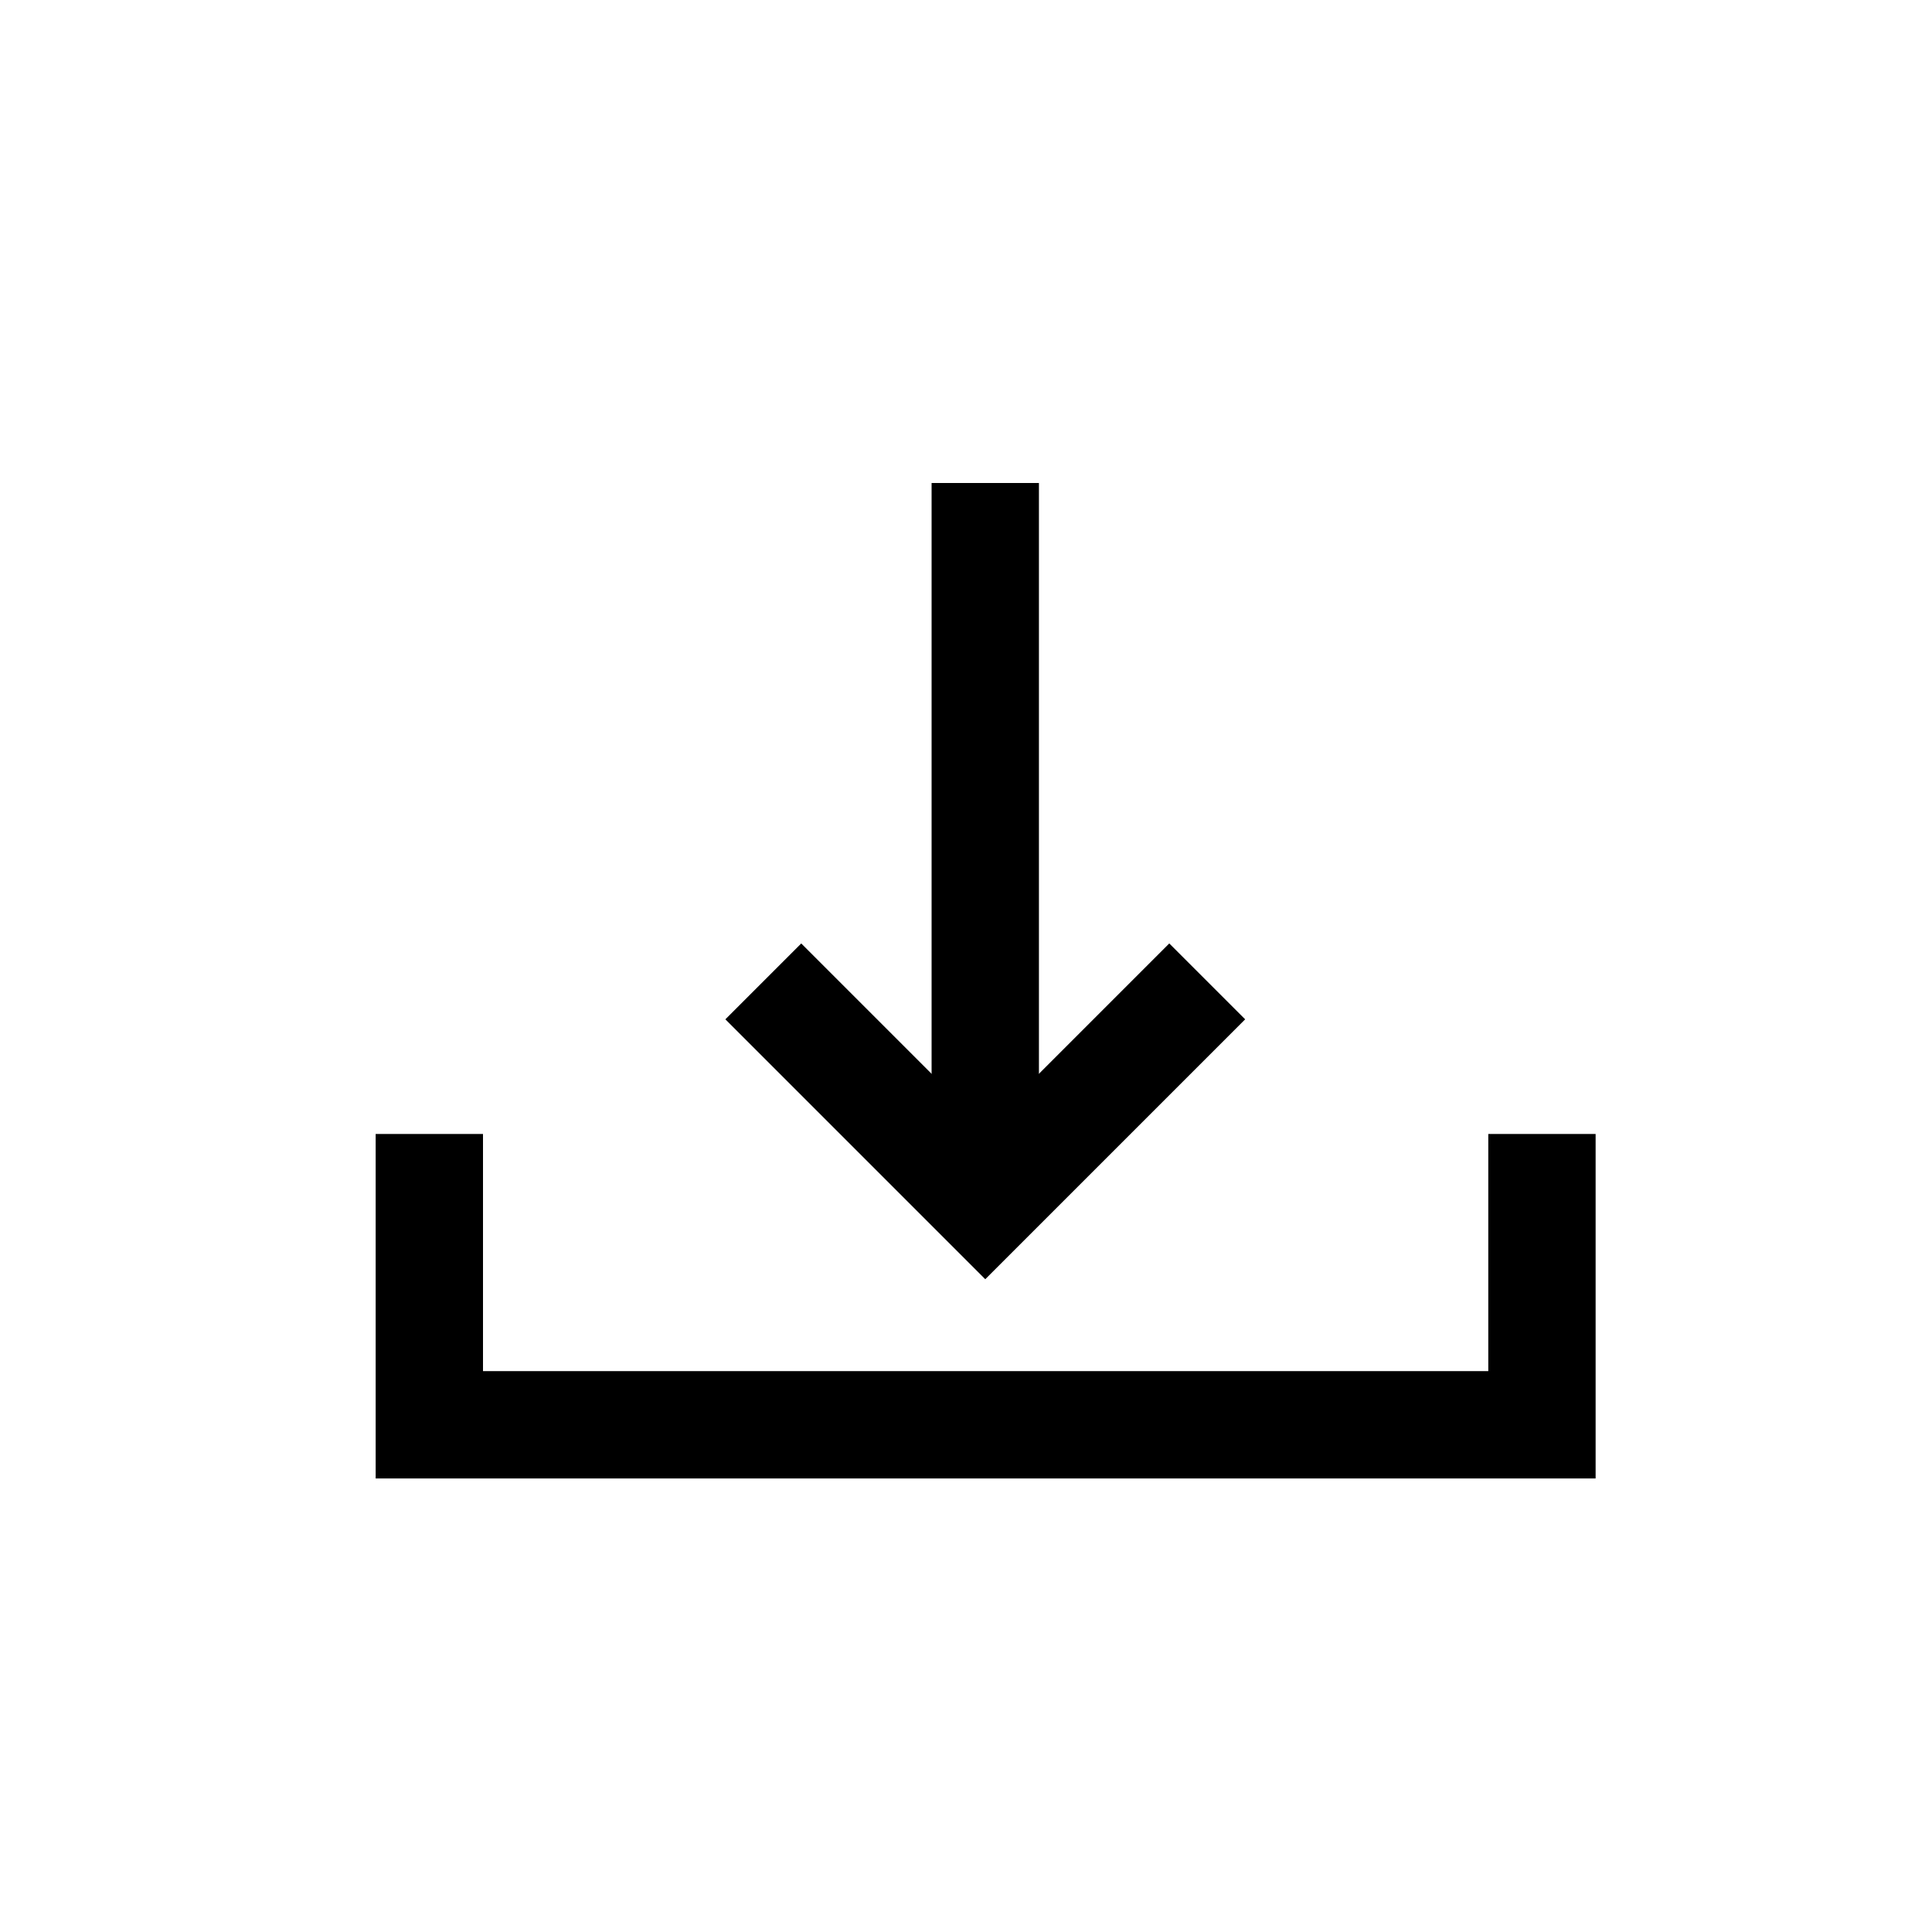 <svg xmlns="http://www.w3.org/2000/svg" xmlns:xlink="http://www.w3.org/1999/xlink" fill="none" version="1.1" width="36" height="36" viewBox="0 0 36 36"><defs><clipPath id="master_svg0_220_1428"><rect x="0" y="0" width="36" height="36" rx="0"/></clipPath></defs><g clip-path="url(#master_svg0_220_1428)"><g><g><path d="M17.359,21.56L17.359,9L19.359,9L19.359,21.56L17.359,21.56Z" fill-rule="evenodd" fill="#000000" fill-opacity="1"/></g><g transform="matrix(0.707,0.707,-0.707,0.707,15.386,-8.836)"><path d="" fill="#000000" fill-opacity="1"/><path d="M25.209,21.004L25.209,14.154L23.209,14.154L23.209,19.004L18.359,19.004L18.359,21.004L25.209,21.004Z" fill-rule="evenodd" fill="#000000" fill-opacity="1"/></g><g><path d="M29.732,27.549L29.732,21.13L27.732,21.13L27.732,25.549L9,25.549L9,21.13L7,21.13L7,27.549L29.732,27.549Z" fill-rule="evenodd" fill="#000000" fill-opacity="1"/></g></g></g></svg>